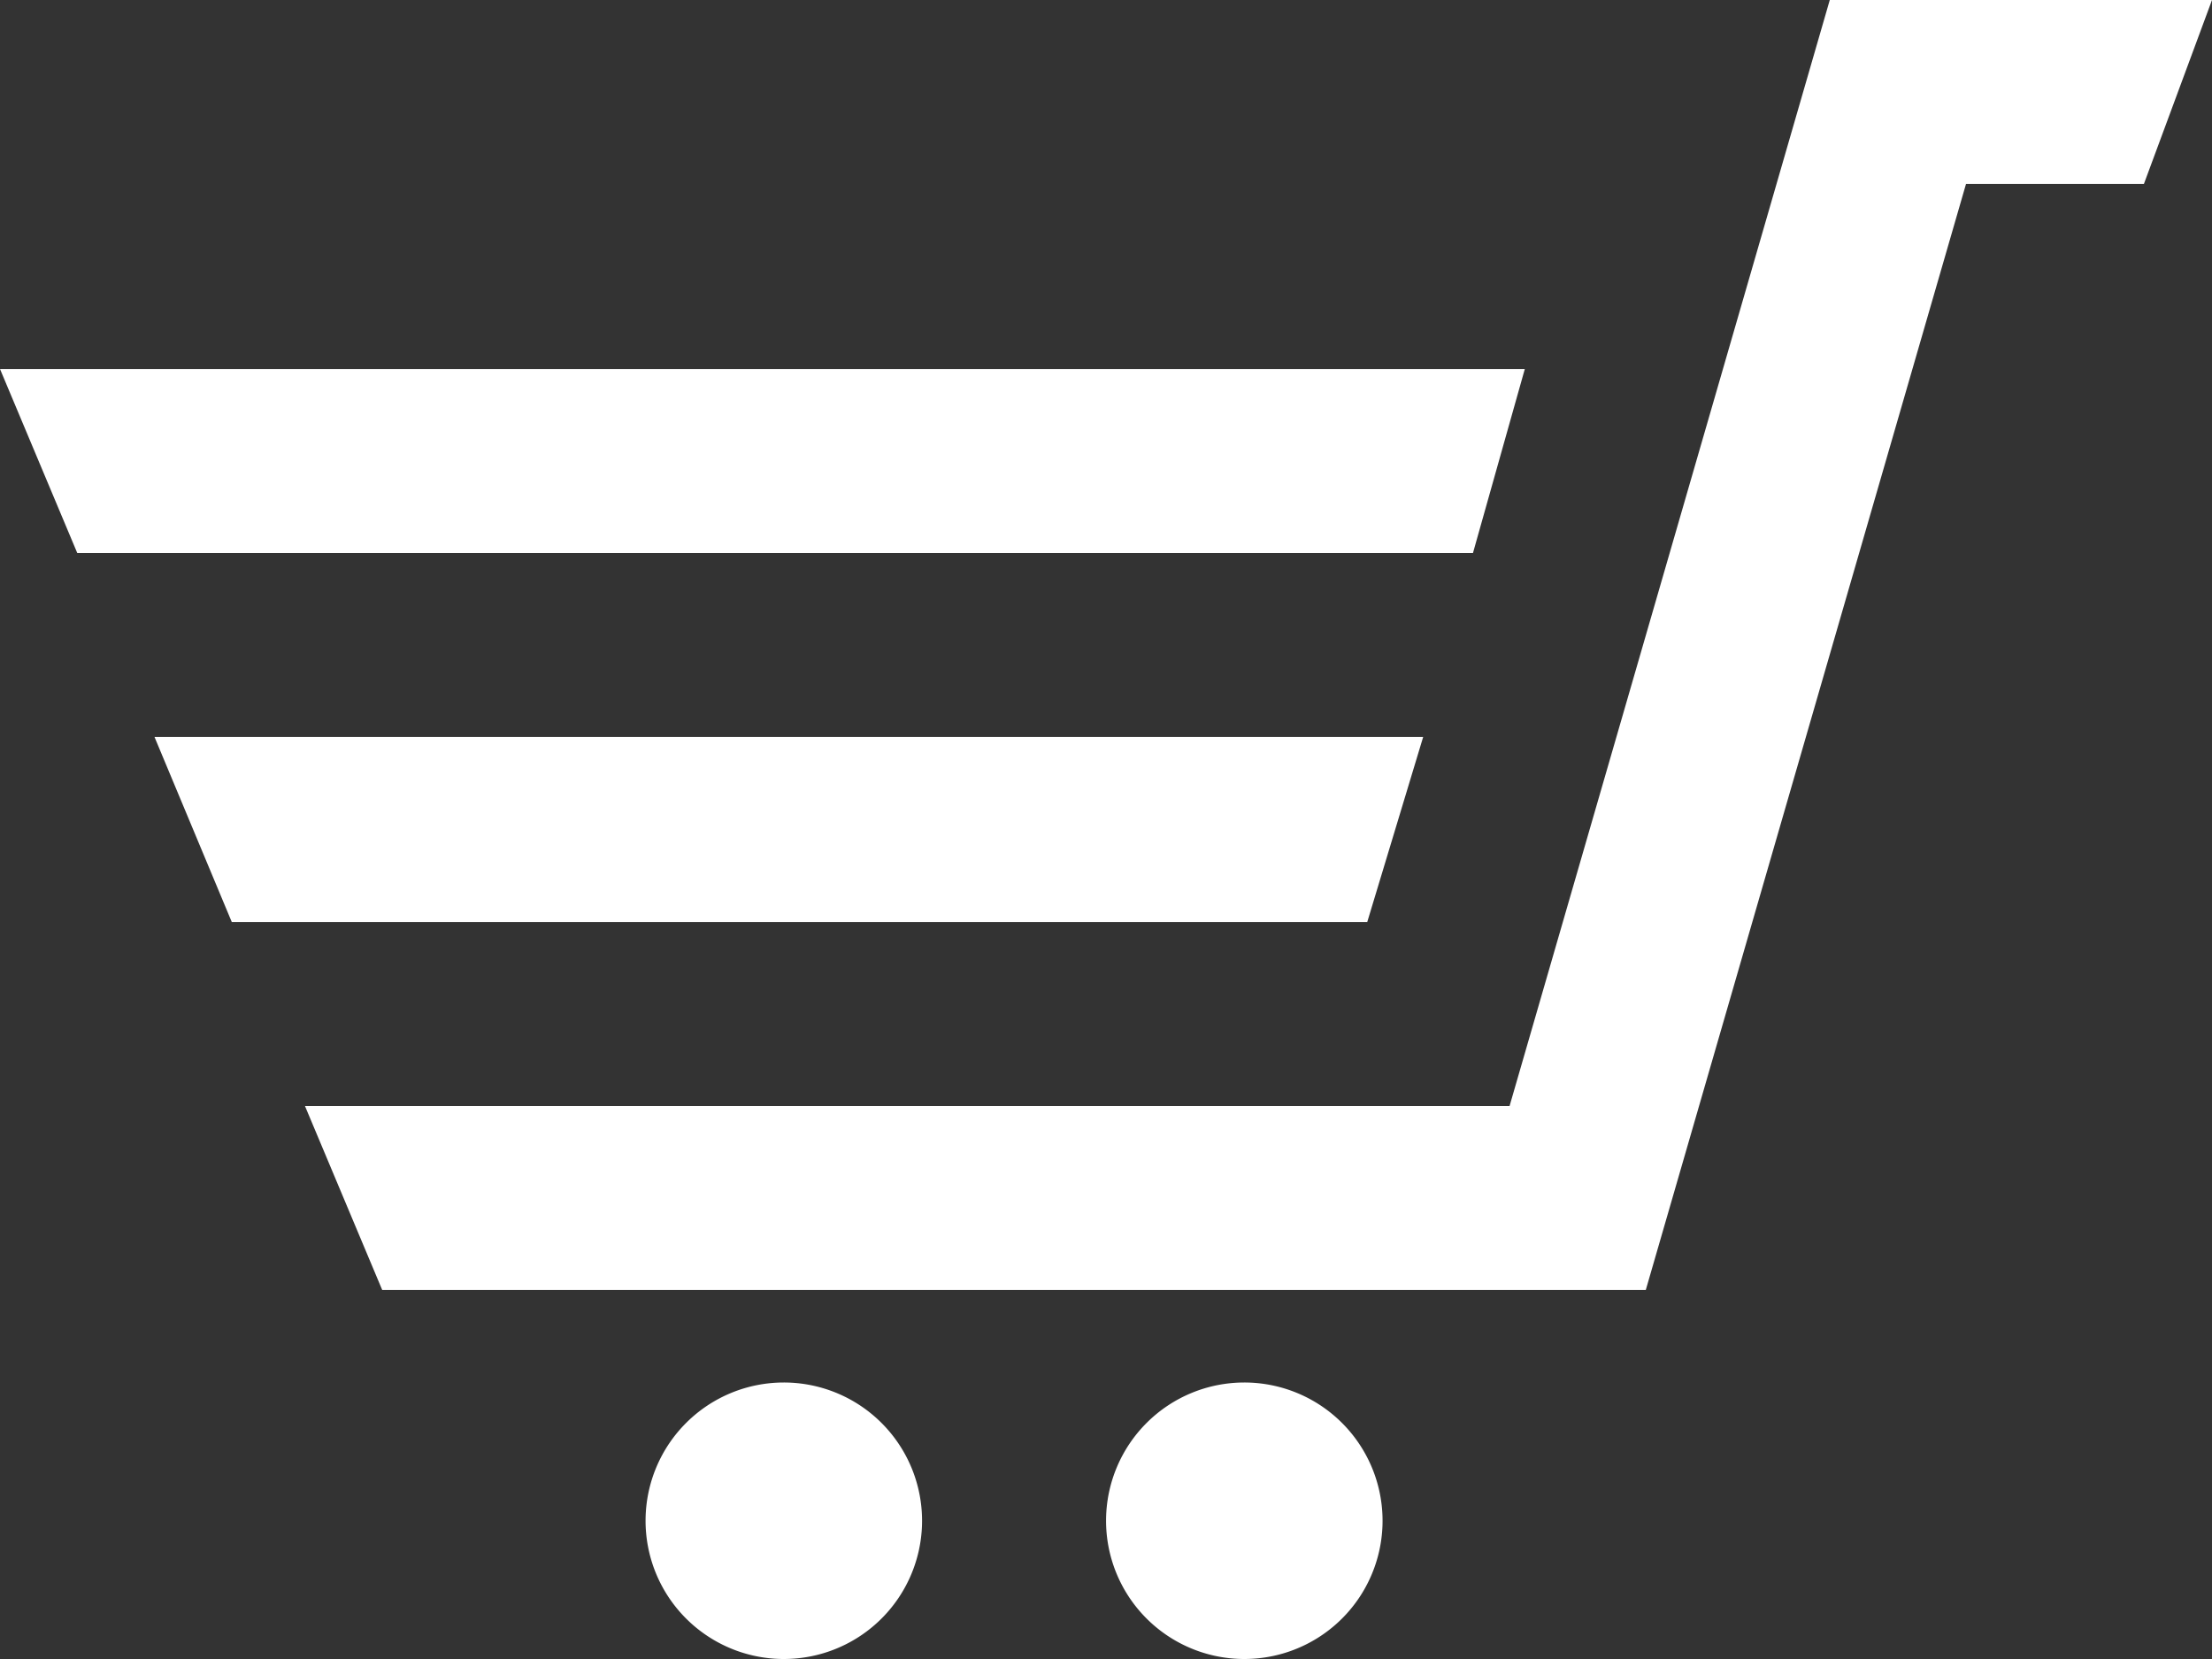 <?xml version="1.0" encoding="UTF-8" standalone="no"?>
<svg
   xmlns:dc="http://purl.org/dc/elements/1.1/"
   xmlns:cc="http://creativecommons.org/ns#"
   xmlns:rdf="http://www.w3.org/1999/02/22-rdf-syntax-ns#"
   xmlns:svg="http://www.w3.org/2000/svg"
   xmlns="http://www.w3.org/2000/svg"
   xmlns:sodipodi="http://sodipodi.sourceforge.net/DTD/sodipodi-0.dtd"
   xmlns:inkscape="http://www.inkscape.org/namespaces/inkscape"
   viewBox="0 0 21.76 16.32"
   version="1.1"
   id="svg3739"
   sodipodi:docname="carrito.svg"
   inkscape:version="0.92.4 (5da689c313, 2019-01-14)">
  <rect x="0" y="0" width="21.76" height="16.32" fill="#333333" stroke="none"/>
  <sodipodi:namedview
     pagecolor="#ffffff"
     bordercolor="#666666"
     borderopacity="1"
     objecttolerance="10"
     gridtolerance="10"
     guidetolerance="10"
     inkscape:pageopacity="0"
     inkscape:pageshadow="2"
     inkscape:window-width="1920"
     inkscape:window-height="1017"
     id="namedview3741"
     showgrid="false"
     inkscape:zoom="51.960785"
     inkscape:cx="10.88"
     inkscape:cy="8.1599998"
     inkscape:window-x="-8"
     inkscape:window-y="-8"
     inkscape:window-maximized="1"
     inkscape:current-layer="svg3739" />
  <defs
     id="defs3731">
    <style
       id="style3729">.cls-1{fill:#000;}</style>
  </defs>
  <title
     id="title3733">ic_icon_carrito</title>
  <g
     id="Layer_2"
     data-name="Layer 2"
     style="fill:#ffffff">
    <g
       id="Layer_1-2"
       data-name="Layer 1"
       style="fill:#ffffff">
      <path
         class="cls-1"
         d="M15,3.63l-.51,1.81H.76L0,3.63ZM2.28,9.07H13.45L14,7.25H1.52ZM7.71,13.6A1.36,1.36,0,1,0,9.07,15,1.36,1.36,0,0,0,7.71,13.6ZM18,0,14.85,10.88H3l.76,1.81H16.19L19.34,1.81h1.75L21.76,0ZM12.24,13.6A1.36,1.36,0,1,0,13.6,15,1.36,1.36,0,0,0,12.24,13.6Z"
         id="path3735"
         style="fill:#ffffff" />
    </g>
  </g>
</svg>
